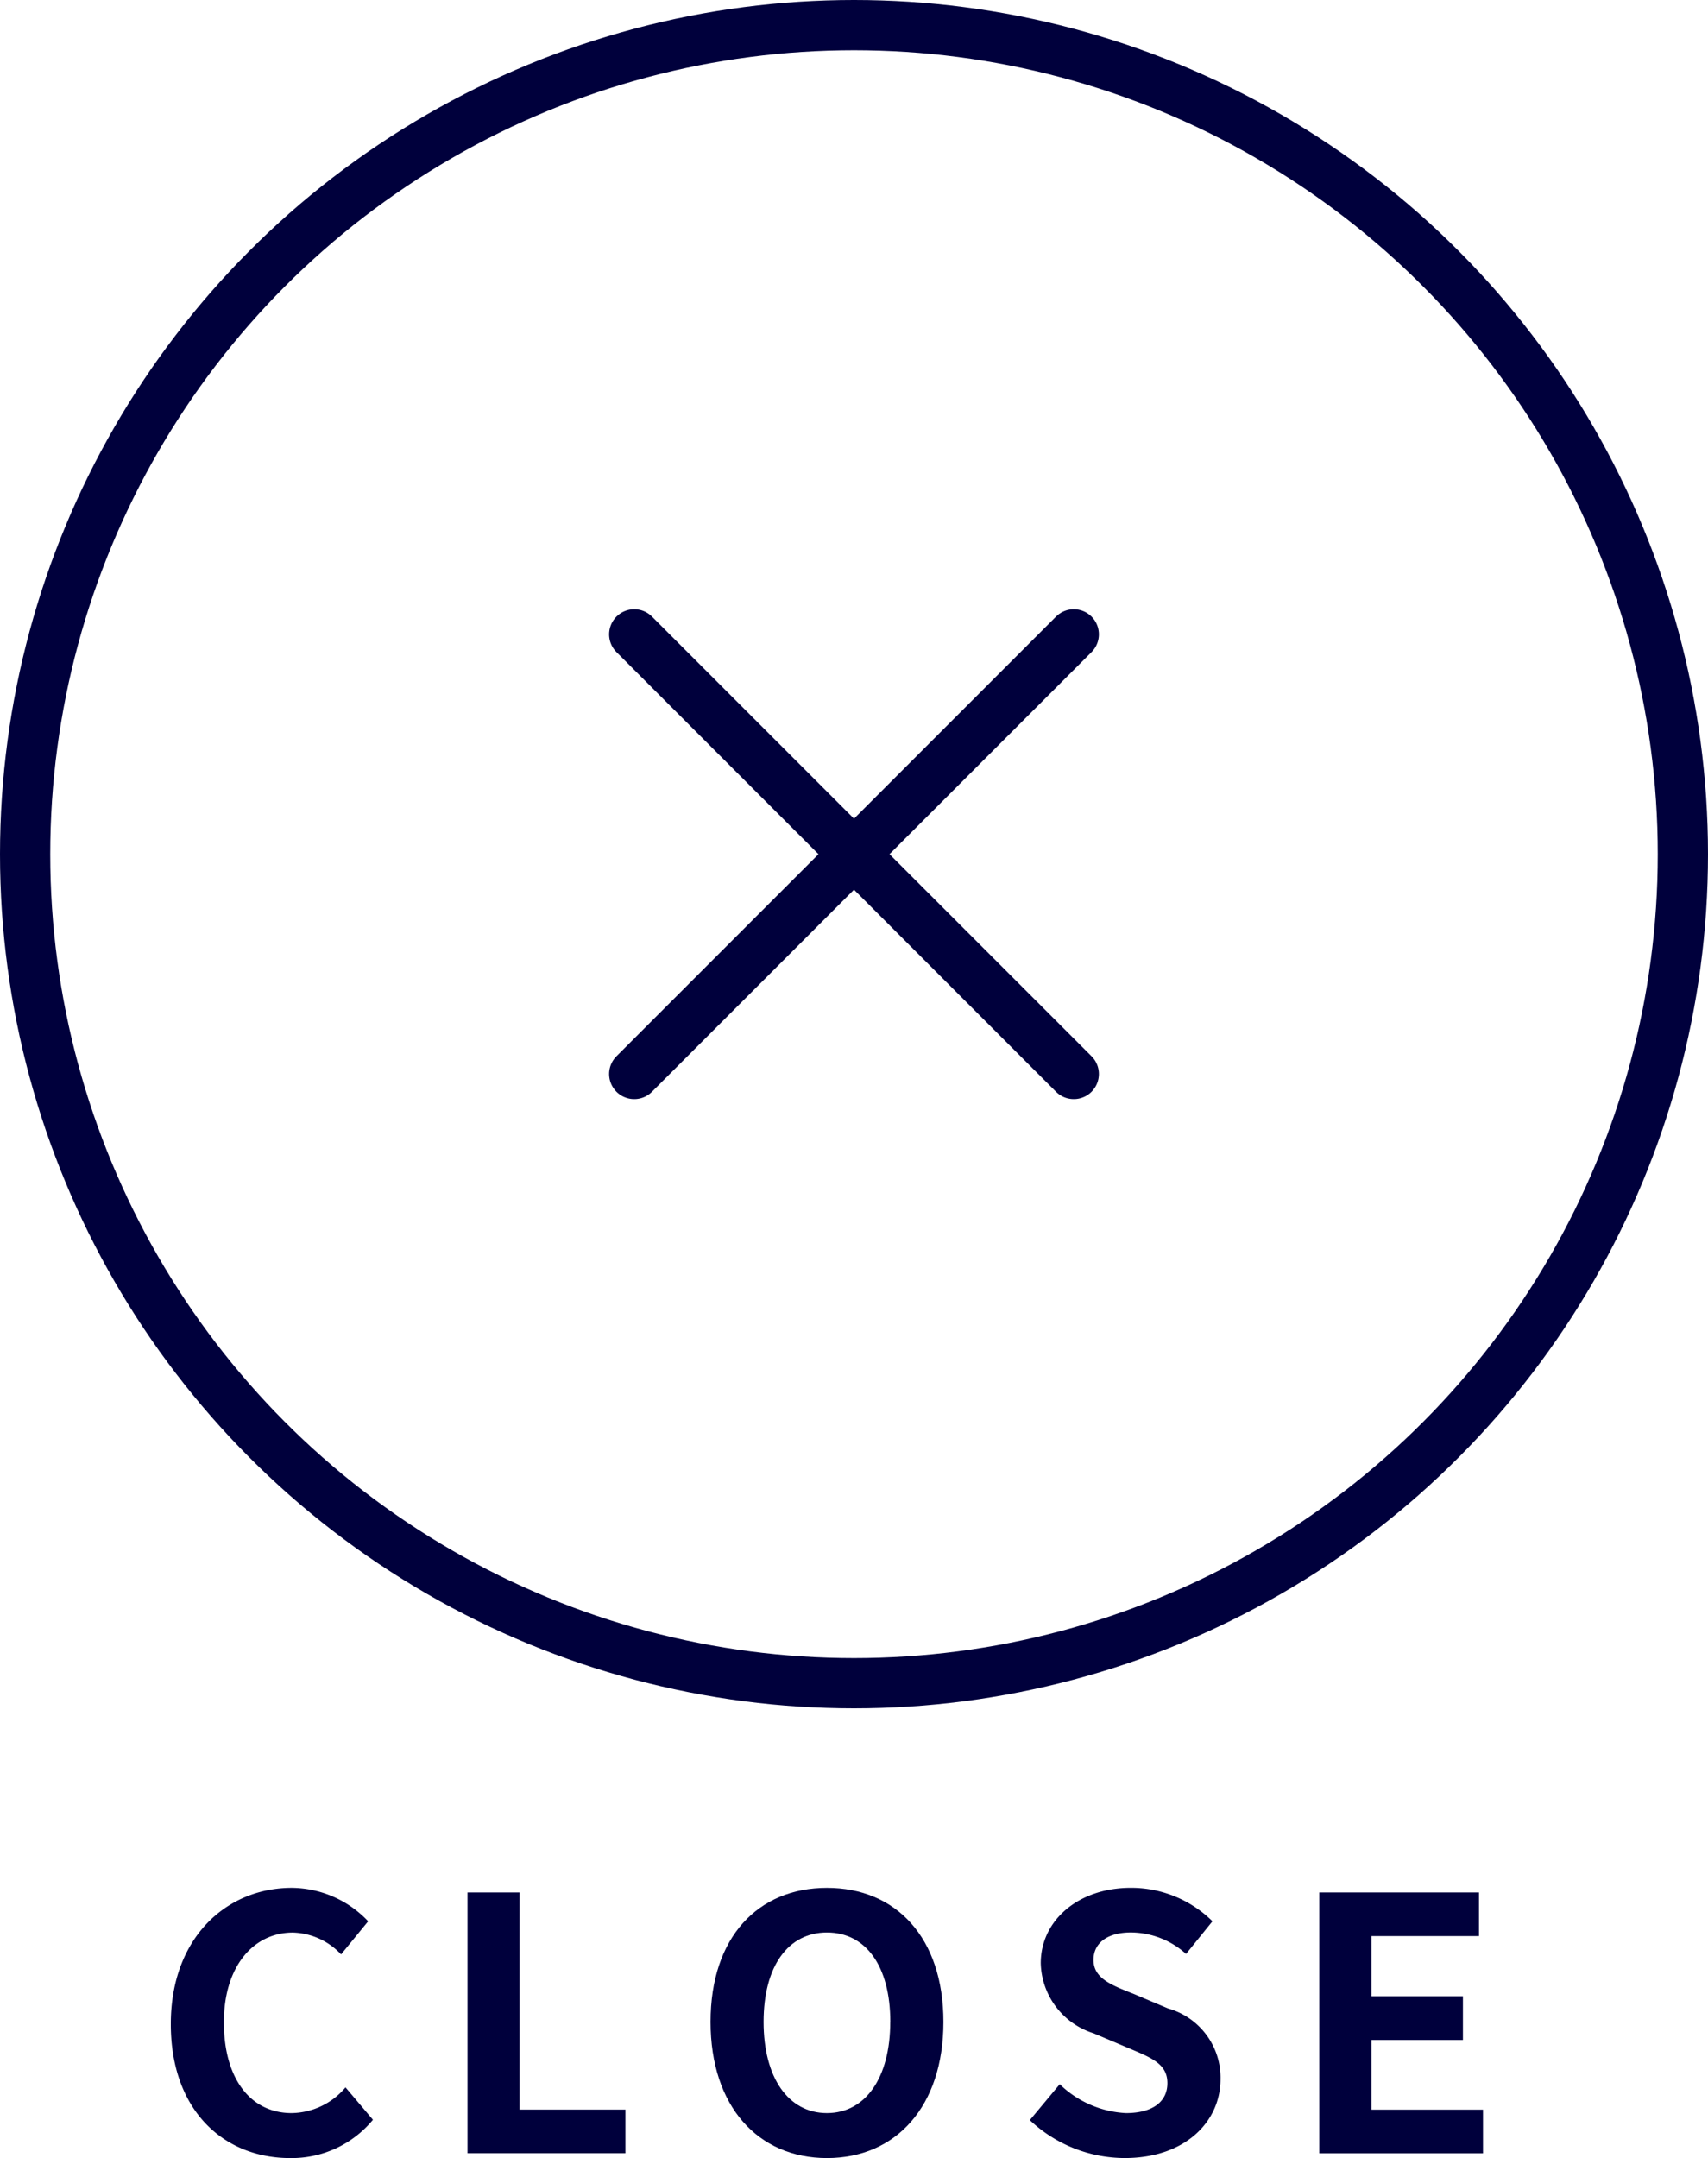 <svg xmlns="http://www.w3.org/2000/svg" xmlns:xlink="http://www.w3.org/1999/xlink" width="68" height="85.903" viewBox="0 0 68 85.903">
  <defs>
    <clipPath id="clip-path">
      <rect id="長方形_11" data-name="長方形 11" width="68" height="85.903" transform="translate(0 0)" fill="none"/>
    </clipPath>
  </defs>
  <g id="cmp_btn_close" transform="translate(0 0)">
    <g id="グループ_18" data-name="グループ 18" clip-path="url(#clip-path)">
      <path id="パス_223" data-name="パス 223" d="M6.8,80.566c0-3.418,2.2-5.421,4.818-5.421a4.221,4.221,0,0,1,3.039,1.331l-1.078,1.317a2.729,2.729,0,0,0-1.92-.869c-1.568,0-2.746,1.345-2.746,3.572,0,2.255,1.067,3.614,2.7,3.614a2.857,2.857,0,0,0,2.143-1.023l1.092,1.289A4.193,4.193,0,0,1,11.547,85.9C8.928,85.9,6.8,84.026,6.8,80.566" fill="#00003c"/>
      <path id="パス_224" data-name="パス 224" d="M18.613,75.328h2.074v8.643H24.9v1.736H18.613Z" fill="#00003c"/>
      <path id="パス_225" data-name="パス 225" d="M28.289,80.482c0-3.376,1.89-5.337,4.635-5.337s4.636,1.975,4.636,5.337S35.67,85.9,32.924,85.9s-4.635-2.059-4.635-5.421m7.156,0c0-2.228-.98-3.558-2.521-3.558S30.4,78.254,30.4,80.482c0,2.213.982,3.628,2.522,3.628s2.521-1.415,2.521-3.628" fill="#00003c"/>
      <path id="パス_226" data-name="パス 226" d="M41,84.39l1.191-1.429a4.077,4.077,0,0,0,2.633,1.149c1.078,0,1.653-.462,1.653-1.191,0-.77-.631-1.008-1.555-1.4l-1.387-.587a3,3,0,0,1-2.1-2.788c0-1.695,1.486-3,3.586-3a4.6,4.6,0,0,1,3.25,1.331l-1.051,1.3a3.3,3.3,0,0,0-2.2-.855c-.911,0-1.485.406-1.485,1.093,0,.742.729,1.008,1.611,1.358l1.36.575a2.862,2.862,0,0,1,2.086,2.815c0,1.695-1.414,3.138-3.811,3.138A5.519,5.519,0,0,1,41,84.39" fill="#00003c"/>
      <path id="パス_227" data-name="パス 227" d="M52.523,75.328h6.359v1.737H54.6V79.46h3.643V81.2H54.6v2.774h4.442v1.736H52.523Z" fill="#00003c"/>
      <circle id="楕円形_3" data-name="楕円形 3" cx="33" cy="33" r="33" transform="translate(1 1)" fill="none" stroke="#00003c" stroke-miterlimit="10" stroke-width="2"/>
      <line id="線_13" data-name="線 13" x2="17.5" y2="17.5" transform="translate(25.25 25.25)" fill="none" stroke="#00003c" stroke-linecap="round" stroke-linejoin="round" stroke-width="2"/>
      <line id="線_14" data-name="線 14" y1="17.5" x2="17.5" transform="translate(25.25 25.25)" fill="none" stroke="#00003c" stroke-linecap="round" stroke-linejoin="round" stroke-width="2"/>
    </g>
  </g>
</svg>
